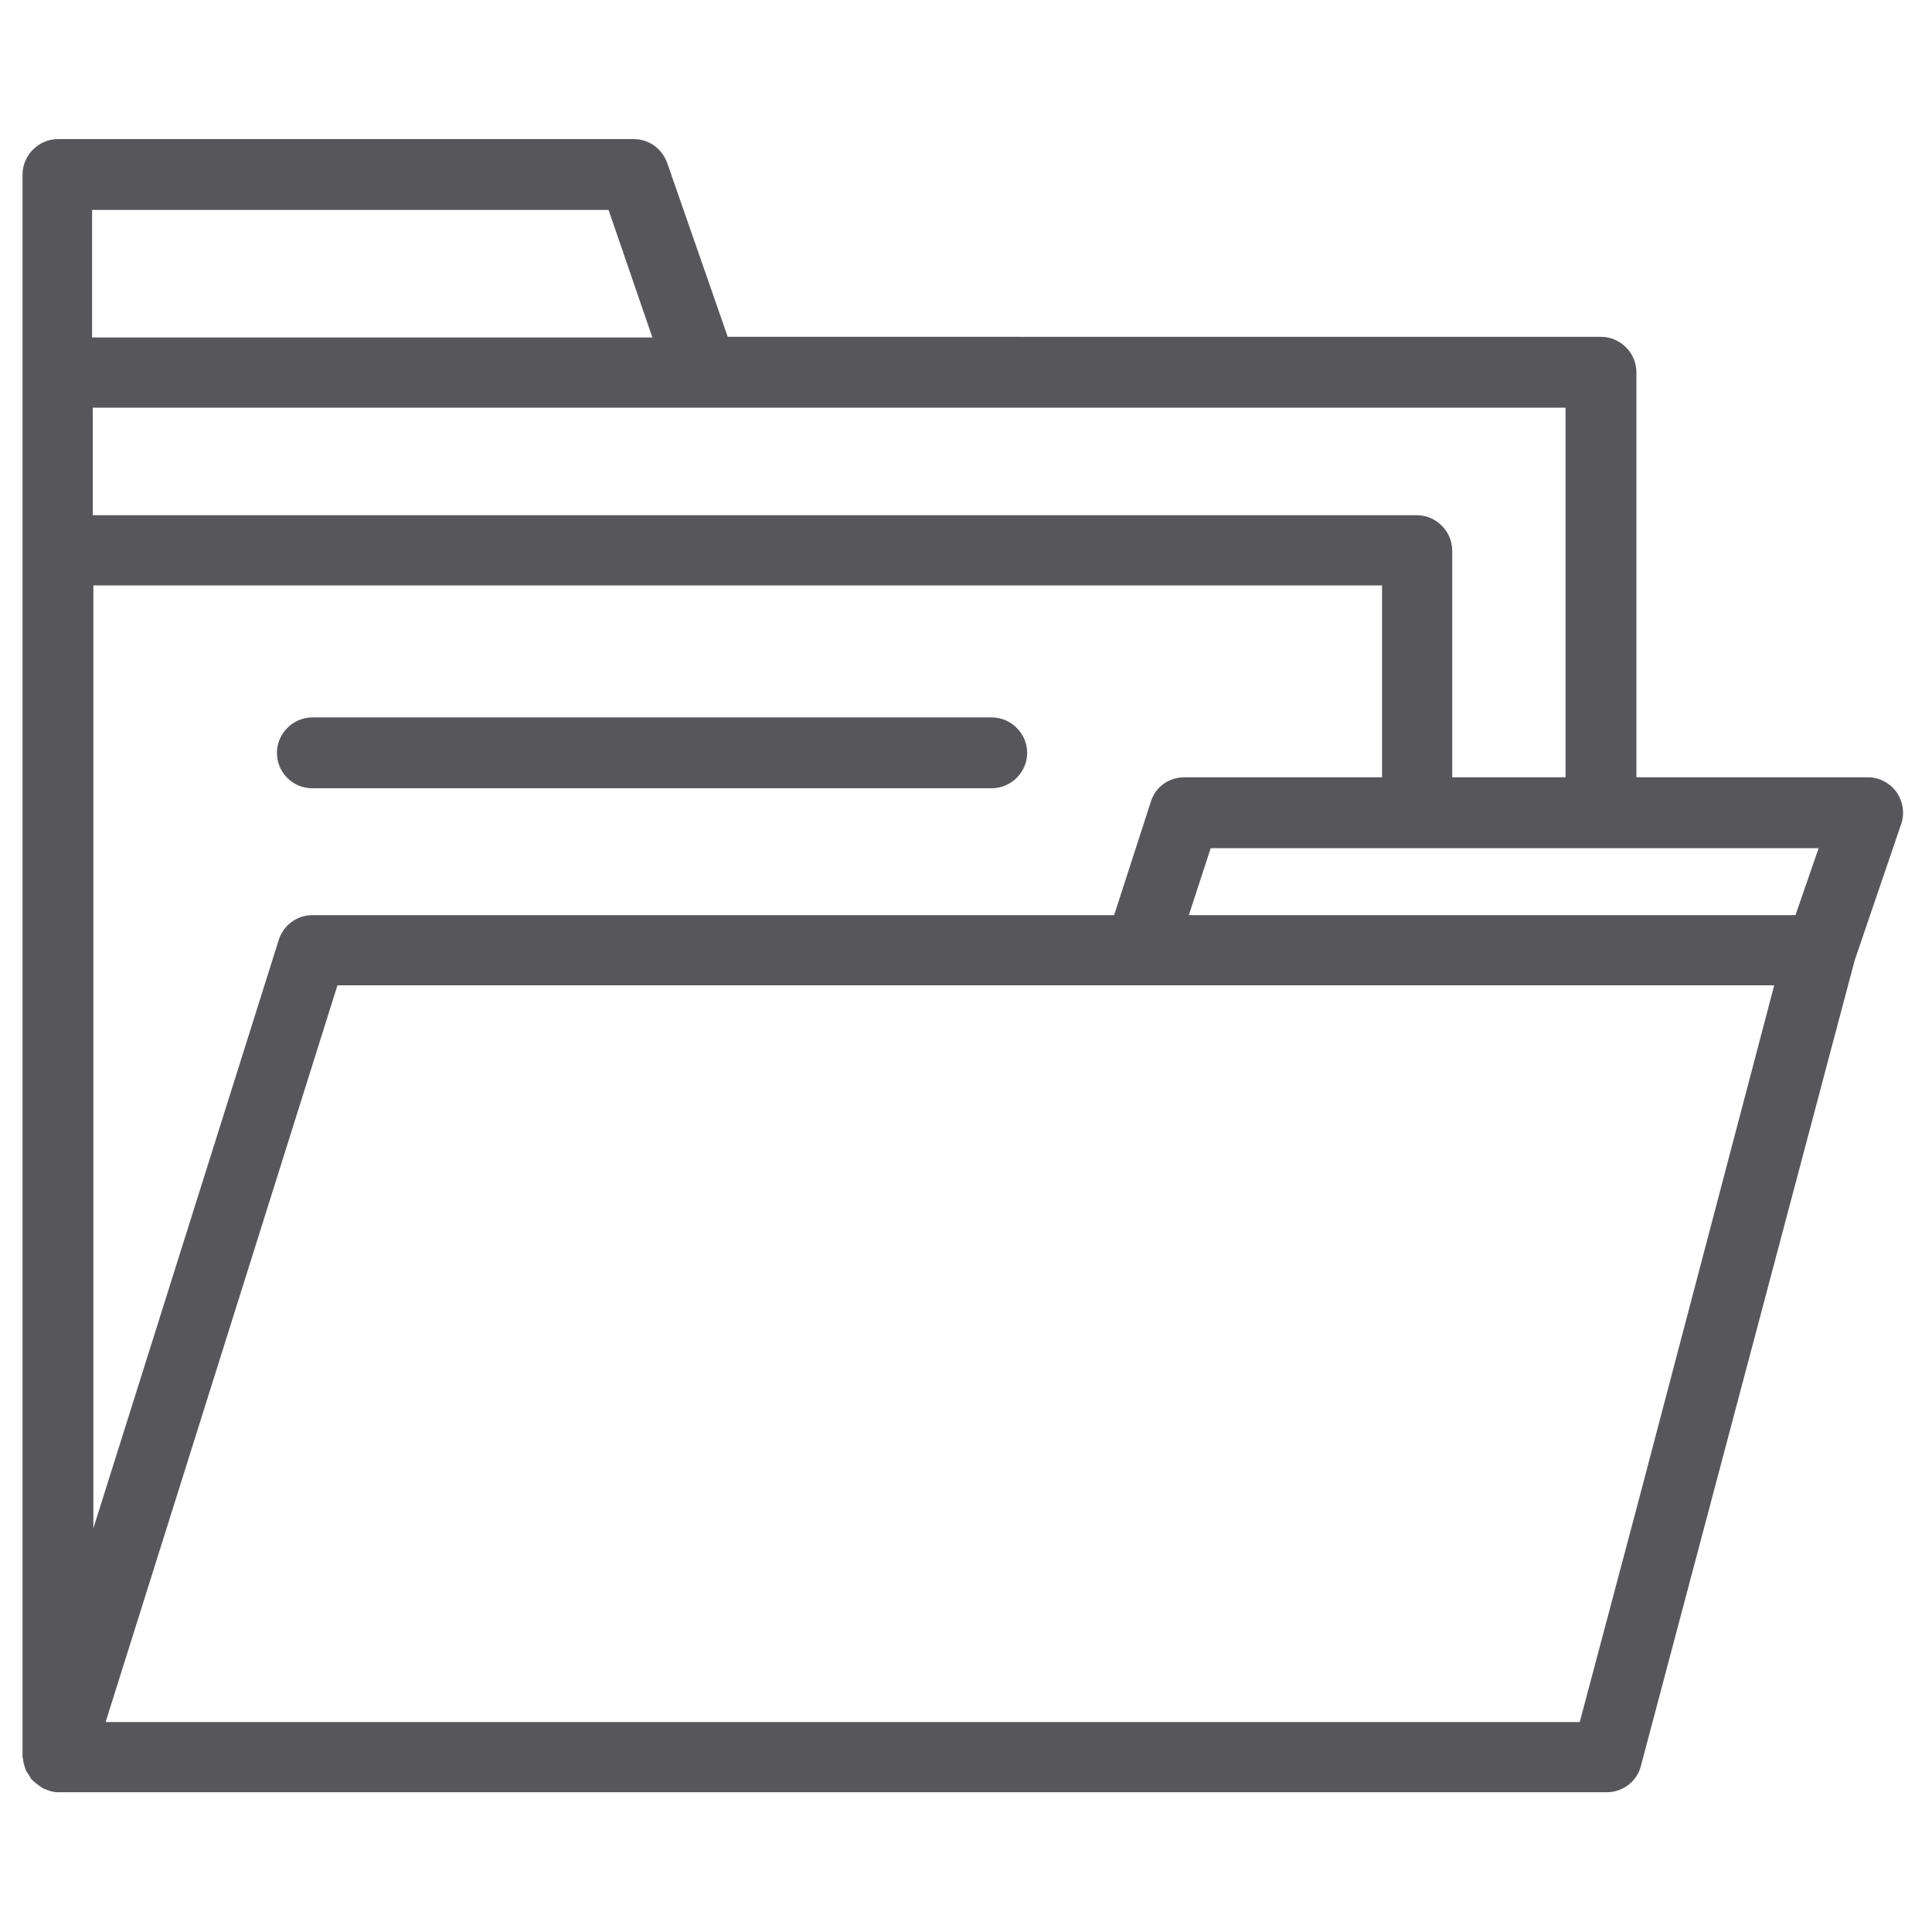 <?xml version="1.0" encoding="utf-8"?>
<!-- Generator: Adobe Illustrator 26.5.3, SVG Export Plug-In . SVG Version: 6.00 Build 0)  -->
<svg version="1.1" id="레이어_1" xmlns="http://www.w3.org/2000/svg" xmlns:xlink="http://www.w3.org/1999/xlink" x="0px"
	 y="0px" viewBox="0 0 300 300" style="enable-background:new 0 0 300 300;" xml:space="preserve">
<style type="text/css">
	.st0{fill:#57575B;}
</style>
<g>
	<path class="st0" d="M294.5,123c-1-1.4-2.7-2.3-4.4-2.3h-36V57.8c0-3-2.5-5.5-5.5-5.5H113l-9.4-27c-0.8-2.2-2.8-3.7-5.2-3.7H9
		c-3,0-5.5,2.5-5.5,5.5v30.7v215c0,0.2,0.1,0.3,0.1,0.5c0,0.3,0.1,0.6,0.2,0.9c0.1,0.5,0.3,0.9,0.6,1.3c0.2,0.3,0.3,0.5,0.5,0.8
		c0.4,0.4,0.8,0.7,1.2,1c0.2,0.1,0.4,0.3,0.6,0.4c0.7,0.3,1.5,0.6,2.3,0.6h239.6h0.9c2.5,0,4.7-1.7,5.3-4.1L288,149.1l7.2-21.1
		C295.8,126.3,295.5,124.5,294.5,123z M14.4,32.6h80.1l6.8,19.8h-87V32.6z M14.4,63.3h94.7h134v57.4h-17.6V85.5c0-3-2.5-5.5-5.5-5.5
		H14.4V63.3z M14.4,90.9h200.2v29.8h-30.7c-2.4,0-4.5,1.5-5.2,3.8l-5.7,17.6H48.5c-2.4,0-4.5,1.6-5.2,3.8l-28.8,91.4V90.9z
		 M254.1,234.3l-8.8,33.1h-2.1H16.4l36-114.4h124.6h66h10.9h21.6L254.1,234.3z M278.8,142.1h-24.8h-10.9h-58.5l3.4-10.4h32
		c0,0,0.1,0,0.1,0s0.1,0,0.1,0h62.2L278.8,142.1z"/>
	<path class="st0" d="M48.5,122.4H154c3,0,5.5-2.5,5.5-5.5s-2.5-5.5-5.5-5.5H48.5c-3,0-5.5,2.5-5.5,5.5S45.4,122.4,48.5,122.4z"/>
</g>
</svg>
